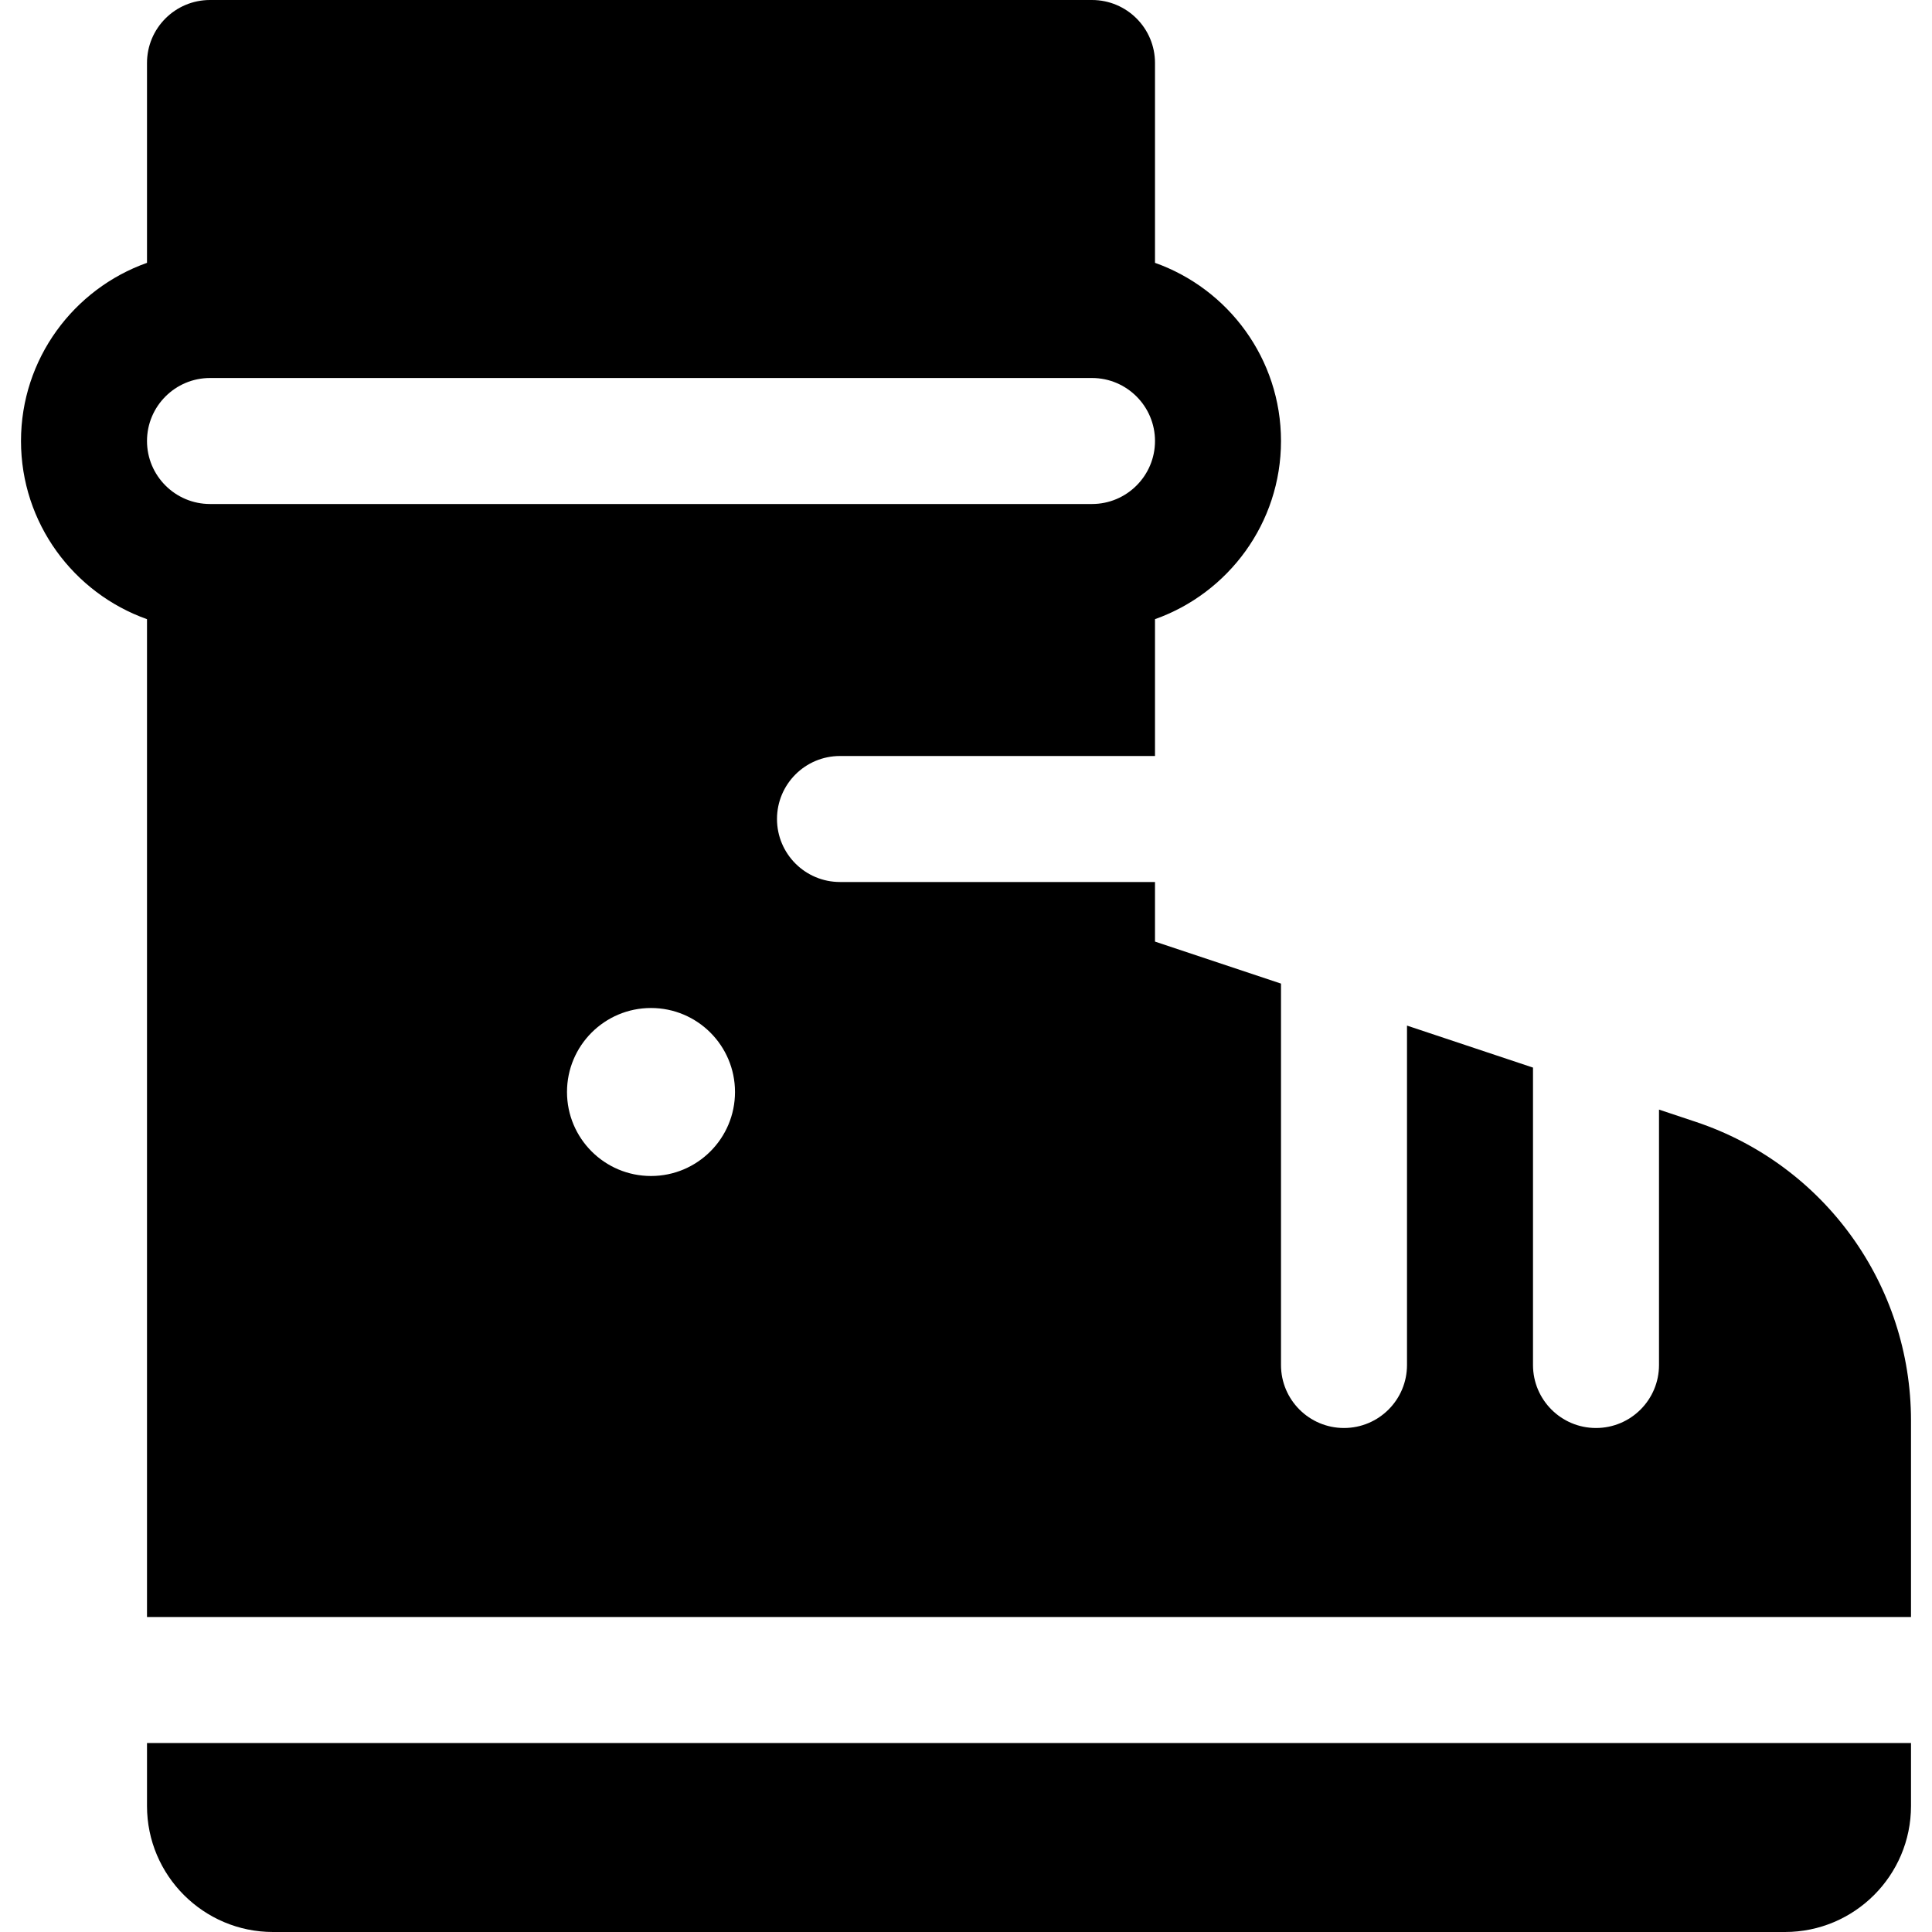 <?xml version="1.0" encoding="iso-8859-1"?>
<!-- Uploaded to: SVG Repo, www.svgrepo.com, Generator: SVG Repo Mixer Tools -->
<svg fill="#000000" height="800px" width="800px" version="1.1" id="Layer_1" xmlns="http://www.w3.org/2000/svg" xmlns:xlink="http://www.w3.org/1999/xlink" 
	 viewBox="0 0 512 512" xml:space="preserve">
<g>
	<g>
		<path d="M38.957,461.913v16.696c0,18.412,14.979,33.391,33.391,33.391h400.696c18.412,0,33.391-14.979,33.391-33.391v-16.696
			H38.957z"/>
	</g>
</g>
<g>
	<g>
		<path d="M449.355,297.288l-9.702-3.234v67.685c0,9.22-7.475,16.696-16.696,16.696c-9.22,0-16.696-7.475-16.696-16.696v-78.816
			l-33.391-11.13v89.946c0,9.22-7.475,16.696-16.696,16.696c-9.22,0-16.696-7.475-16.696-16.696V260.663l-33.391-11.13v-15.793
			h-83.478c-9.22,0-16.696-7.475-16.696-16.696c0-9.22,7.475-16.696,16.696-16.696h83.478v-36.263
			c19.433-6.892,33.391-25.45,33.391-47.215s-13.959-40.323-33.391-47.215V16.696c0-9.22-7.475-16.696-16.696-16.696H55.652
			c-9.22,0-16.696,7.475-16.696,16.696v52.959C19.524,76.546,5.565,95.104,5.565,116.87s13.959,40.323,33.391,47.215v264.437
			h467.478v-52.039C506.435,340.494,483.496,308.668,449.355,297.288z M38.957,116.87c0-9.206,7.49-16.696,16.696-16.696h233.739
			c9.206,0,16.696,7.49,16.696,16.696s-7.49,16.696-16.696,16.696H55.652C46.446,133.565,38.957,126.076,38.957,116.87z
			 M172.522,311.652c-12.295,0-22.261-9.966-22.261-22.261s9.966-22.261,22.261-22.261s22.261,9.966,22.261,22.261
			C194.783,301.686,184.816,311.652,172.522,311.652z"/>
	</g>
</g>
</svg>